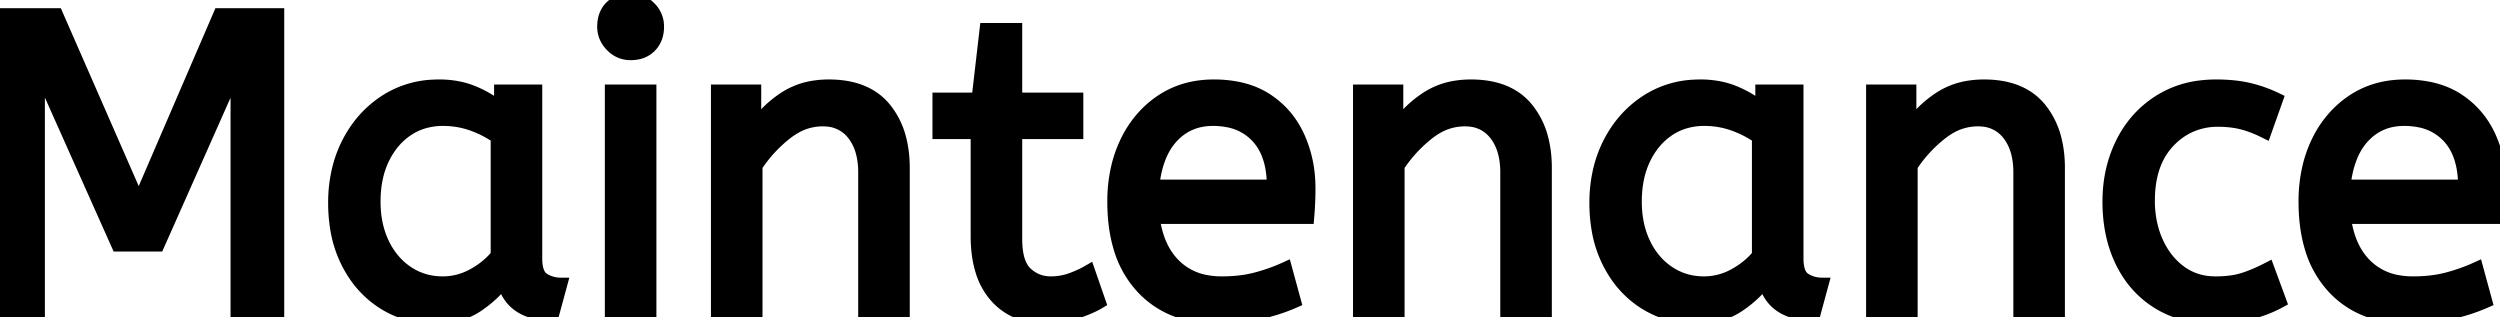 <svg width="176.73" height="22.411" viewBox="0 0 176.73 22.411" xmlns="http://www.w3.org/2000/svg"><g id="svgGroup" stroke-linecap="round" fill-rule="evenodd" font-size="9pt" stroke="#000" stroke-width="0.25mm" fill="#000" style="stroke:#000;stroke-width:0.25mm;fill:#000"><path d="M 2.7 22.05 L 0 22.05 L 0 1.05 L 3.99 1.05 L 9.81 14.34 L 15.54 1.05 L 19.62 1.05 L 19.62 22.05 L 16.77 22.05 L 16.77 4.68 L 11.16 17.31 L 8.34 17.31 L 2.7 4.68 L 2.7 22.05 Z M 53.43 22.05 L 50.73 22.05 L 50.73 6.45 L 53.34 6.45 L 53.34 9.06 Q 54.18 7.8 55.485 6.945 A 5.195 5.195 0 0 1 57.617 6.158 A 6.789 6.789 0 0 1 58.59 6.09 Q 60.606 6.09 61.844 7.017 A 3.978 3.978 0 0 1 62.535 7.68 A 5.521 5.521 0 0 1 63.616 9.894 Q 63.812 10.686 63.837 11.613 A 10.129 10.129 0 0 1 63.84 11.88 L 63.84 22.05 L 61.14 22.05 L 61.14 12.18 A 5.779 5.779 0 0 0 61.037 11.058 Q 60.906 10.394 60.606 9.869 A 3.29 3.29 0 0 0 60.345 9.48 A 2.574 2.574 0 0 0 58.462 8.474 A 3.618 3.618 0 0 0 58.14 8.46 A 3.937 3.937 0 0 0 56.085 9.049 A 5.206 5.206 0 0 0 55.53 9.435 Q 54.3 10.41 53.43 11.73 L 53.43 22.05 Z M 98.82 22.05 L 96.12 22.05 L 96.12 6.45 L 98.73 6.45 L 98.73 9.06 Q 99.57 7.8 100.875 6.945 A 5.195 5.195 0 0 1 103.007 6.158 A 6.789 6.789 0 0 1 103.98 6.09 Q 105.996 6.09 107.234 7.017 A 3.978 3.978 0 0 1 107.925 7.68 A 5.521 5.521 0 0 1 109.006 9.894 Q 109.202 10.686 109.227 11.613 A 10.129 10.129 0 0 1 109.23 11.88 L 109.23 22.05 L 106.53 22.05 L 106.53 12.18 A 5.779 5.779 0 0 0 106.427 11.058 Q 106.296 10.394 105.996 9.869 A 3.29 3.29 0 0 0 105.735 9.48 A 2.574 2.574 0 0 0 103.852 8.474 A 3.618 3.618 0 0 0 103.53 8.46 A 3.937 3.937 0 0 0 101.475 9.049 A 5.206 5.206 0 0 0 100.92 9.435 Q 99.69 10.41 98.82 11.73 L 98.82 22.05 Z M 135.09 22.05 L 132.39 22.05 L 132.39 6.45 L 135 6.45 L 135 9.06 Q 135.84 7.8 137.145 6.945 A 5.195 5.195 0 0 1 139.277 6.158 A 6.789 6.789 0 0 1 140.25 6.09 Q 142.266 6.09 143.504 7.017 A 3.978 3.978 0 0 1 144.195 7.68 A 5.521 5.521 0 0 1 145.276 9.894 Q 145.472 10.686 145.497 11.613 A 10.129 10.129 0 0 1 145.5 11.88 L 145.5 22.05 L 142.8 22.05 L 142.8 12.18 A 5.779 5.779 0 0 0 142.697 11.058 Q 142.566 10.394 142.266 9.869 A 3.29 3.29 0 0 0 142.005 9.48 A 2.574 2.574 0 0 0 140.122 8.474 A 3.618 3.618 0 0 0 139.8 8.46 A 3.937 3.937 0 0 0 137.745 9.049 A 5.206 5.206 0 0 0 137.19 9.435 Q 135.96 10.41 135.09 11.73 L 135.09 22.05 Z M 92.43 15.36 L 81.51 15.36 A 7.226 7.226 0 0 0 81.852 16.868 Q 82.253 18.011 83.04 18.78 A 4.243 4.243 0 0 0 85.327 19.923 A 6.006 6.006 0 0 0 86.37 20.01 A 11.019 11.019 0 0 0 87.652 19.939 A 8.273 8.273 0 0 0 88.8 19.725 Q 89.88 19.44 90.87 18.99 L 91.5 21.3 A 12.231 12.231 0 0 1 90.2 21.788 A 15.559 15.559 0 0 1 89.07 22.095 A 11.674 11.674 0 0 1 87.542 22.341 A 15.608 15.608 0 0 1 86.04 22.41 A 8.495 8.495 0 0 1 83.716 22.109 A 6.332 6.332 0 0 1 80.715 20.265 A 7.056 7.056 0 0 1 79.153 17.403 Q 78.75 16.004 78.75 14.25 A 10.608 10.608 0 0 1 79 11.904 A 8.652 8.652 0 0 1 79.635 10.065 A 7.393 7.393 0 0 1 81.14 7.941 A 6.866 6.866 0 0 1 82.11 7.155 Q 83.7 6.09 85.8 6.09 A 8.566 8.566 0 0 1 87.441 6.239 Q 88.444 6.435 89.245 6.888 A 5.164 5.164 0 0 1 89.535 7.065 Q 91.02 8.04 91.77 9.69 A 8.456 8.456 0 0 1 92.498 12.649 A 10.03 10.03 0 0 1 92.52 13.32 A 22.561 22.561 0 0 1 92.433 15.329 A 20.779 20.779 0 0 1 92.43 15.36 Z M 176.64 15.36 L 165.72 15.36 A 7.226 7.226 0 0 0 166.062 16.868 Q 166.462 18.011 167.25 18.78 A 4.243 4.243 0 0 0 169.537 19.923 A 6.006 6.006 0 0 0 170.58 20.01 A 11.019 11.019 0 0 0 171.862 19.939 A 8.273 8.273 0 0 0 173.01 19.725 Q 174.09 19.44 175.08 18.99 L 175.71 21.3 A 12.231 12.231 0 0 1 174.41 21.788 A 15.559 15.559 0 0 1 173.28 22.095 A 11.674 11.674 0 0 1 171.752 22.341 A 15.608 15.608 0 0 1 170.25 22.41 A 8.495 8.495 0 0 1 167.926 22.109 A 6.332 6.332 0 0 1 164.925 20.265 A 7.056 7.056 0 0 1 163.363 17.403 Q 162.96 16.004 162.96 14.25 A 10.608 10.608 0 0 1 163.21 11.904 A 8.652 8.652 0 0 1 163.845 10.065 A 7.393 7.393 0 0 1 165.35 7.941 A 6.866 6.866 0 0 1 166.32 7.155 Q 167.91 6.09 170.01 6.09 A 8.566 8.566 0 0 1 171.651 6.239 Q 172.654 6.435 173.455 6.888 A 5.164 5.164 0 0 1 173.745 7.065 Q 175.23 8.04 175.98 9.69 A 8.456 8.456 0 0 1 176.708 12.649 A 10.03 10.03 0 0 1 176.73 13.32 A 22.561 22.561 0 0 1 176.643 15.329 A 20.779 20.779 0 0 1 176.64 15.36 Z M 69.09 16.68 L 69.09 9.36 L 66.39 9.36 L 66.39 7.02 L 69.15 7.02 L 69.72 2.1 L 71.79 2.1 L 71.79 7.02 L 76.11 7.02 L 76.11 9.36 L 71.79 9.36 L 71.79 16.89 A 6.468 6.468 0 0 0 71.84 17.729 Q 71.982 18.811 72.525 19.32 Q 73.26 20.01 74.28 20.01 Q 75.03 20.01 75.705 19.77 A 7.72 7.72 0 0 0 76.658 19.36 A 6.83 6.83 0 0 0 76.95 19.2 L 77.7 21.36 A 5.564 5.564 0 0 1 77.215 21.617 Q 76.733 21.844 76.08 22.065 Q 75.06 22.41 73.95 22.41 A 5.498 5.498 0 0 1 72.395 22.201 A 4.18 4.18 0 0 1 70.395 20.925 A 4.835 4.835 0 0 1 69.427 19.155 Q 69.198 18.425 69.125 17.544 A 10.433 10.433 0 0 1 69.09 16.68 Z M 160.92 7.02 L 160.11 9.3 Q 159.27 8.88 158.505 8.685 A 6.163 6.163 0 0 0 157.592 8.528 A 7.906 7.906 0 0 0 156.81 8.49 A 4.767 4.767 0 0 0 154.634 8.983 A 4.84 4.84 0 0 0 153.285 10.005 Q 151.932 11.443 151.864 13.922 A 9.682 9.682 0 0 0 151.86 14.19 A 7.558 7.558 0 0 0 152.072 16.008 A 6.435 6.435 0 0 0 152.46 17.13 Q 153.06 18.45 154.125 19.23 A 4.039 4.039 0 0 0 156.276 19.998 A 5.072 5.072 0 0 0 156.63 20.01 A 8.526 8.526 0 0 0 157.502 19.968 Q 158.099 19.907 158.58 19.755 Q 159.39 19.5 160.32 19.02 L 161.16 21.3 A 8.561 8.561 0 0 1 159.775 21.902 A 10.287 10.287 0 0 1 159.075 22.11 Q 157.938 22.406 156.496 22.41 A 14.342 14.342 0 0 1 156.45 22.41 A 8.041 8.041 0 0 1 154.338 22.143 A 6.622 6.622 0 0 1 152.565 21.375 Q 150.9 20.34 150 18.495 Q 149.1 16.65 149.1 14.25 Q 149.1 12 150.015 10.14 Q 150.93 8.28 152.64 7.185 A 6.92 6.92 0 0 1 155.54 6.159 A 8.883 8.883 0 0 1 156.66 6.09 A 12.393 12.393 0 0 1 157.755 6.136 Q 158.316 6.186 158.806 6.29 A 7.191 7.191 0 0 1 158.985 6.33 Q 159.99 6.57 160.92 7.02 Z M 35.4 7.71 L 35.4 6.45 L 37.86 6.45 L 37.86 18.27 A 3.645 3.645 0 0 0 37.89 18.761 Q 37.967 19.325 38.239 19.611 A 0.89 0.89 0 0 0 38.415 19.755 Q 38.97 20.1 39.63 20.1 L 39.06 22.2 Q 36.251 22.2 35.611 19.974 A 4.076 4.076 0 0 1 35.58 19.86 A 6.392 6.392 0 0 1 34.647 20.888 A 8.549 8.549 0 0 1 33.705 21.615 A 4.478 4.478 0 0 1 32.219 22.246 Q 31.614 22.388 30.908 22.407 A 8.162 8.162 0 0 1 30.69 22.41 Q 28.74 22.41 27.15 21.42 A 6.884 6.884 0 0 1 24.926 19.162 A 8.377 8.377 0 0 1 24.615 18.615 A 8.168 8.168 0 0 1 23.826 16.232 A 10.993 10.993 0 0 1 23.67 14.34 A 9.943 9.943 0 0 1 23.969 11.86 A 8.39 8.39 0 0 1 24.615 10.14 Q 25.56 8.28 27.225 7.185 A 6.689 6.689 0 0 1 30.583 6.103 A 8.216 8.216 0 0 1 31.05 6.09 A 6.775 6.775 0 0 1 32.488 6.237 A 5.611 5.611 0 0 1 33.495 6.555 A 7.801 7.801 0 0 1 34.781 7.243 A 6.631 6.631 0 0 1 35.4 7.71 Z M 124.56 7.71 L 124.56 6.45 L 127.02 6.45 L 127.02 18.27 A 3.645 3.645 0 0 0 127.05 18.761 Q 127.127 19.325 127.399 19.611 A 0.89 0.89 0 0 0 127.575 19.755 Q 128.13 20.1 128.79 20.1 L 128.22 22.2 Q 125.411 22.2 124.771 19.974 A 4.076 4.076 0 0 1 124.74 19.86 A 6.392 6.392 0 0 1 123.807 20.888 A 8.549 8.549 0 0 1 122.865 21.615 A 4.478 4.478 0 0 1 121.379 22.246 Q 120.774 22.388 120.068 22.407 A 8.162 8.162 0 0 1 119.85 22.41 Q 117.9 22.41 116.31 21.42 A 6.884 6.884 0 0 1 114.086 19.162 A 8.377 8.377 0 0 1 113.775 18.615 A 8.168 8.168 0 0 1 112.986 16.232 A 10.993 10.993 0 0 1 112.83 14.34 A 9.943 9.943 0 0 1 113.129 11.86 A 8.39 8.39 0 0 1 113.775 10.14 Q 114.72 8.28 116.385 7.185 A 6.689 6.689 0 0 1 119.743 6.103 A 8.216 8.216 0 0 1 120.21 6.09 A 6.775 6.775 0 0 1 121.648 6.237 A 5.611 5.611 0 0 1 122.655 6.555 A 7.801 7.801 0 0 1 123.941 7.243 A 6.631 6.631 0 0 1 124.56 7.71 Z M 45.93 22.05 L 43.23 22.05 L 43.23 6.45 L 45.93 6.45 L 45.93 22.05 Z M 35.16 18.06 L 35.16 9.69 Q 34.35 9.12 33.375 8.775 Q 32.4 8.43 31.32 8.43 A 4.777 4.777 0 0 0 29.829 8.656 A 4.207 4.207 0 0 0 28.785 9.165 Q 27.69 9.9 27.06 11.205 Q 26.43 12.51 26.43 14.25 Q 26.43 15.93 27.06 17.235 A 5.281 5.281 0 0 0 27.992 18.599 A 4.709 4.709 0 0 0 28.8 19.275 Q 29.91 20.01 31.29 20.01 Q 32.43 20.01 33.45 19.455 Q 34.47 18.9 35.16 18.06 Z M 124.32 18.06 L 124.32 9.69 Q 123.51 9.12 122.535 8.775 Q 121.56 8.43 120.48 8.43 A 4.777 4.777 0 0 0 118.989 8.656 A 4.207 4.207 0 0 0 117.945 9.165 Q 116.85 9.9 116.22 11.205 Q 115.59 12.51 115.59 14.25 Q 115.59 15.93 116.22 17.235 A 5.281 5.281 0 0 0 117.152 18.599 A 4.709 4.709 0 0 0 117.96 19.275 Q 119.07 20.01 120.45 20.01 Q 121.59 20.01 122.61 19.455 Q 123.63 18.9 124.32 18.06 Z M 81.48 13.17 L 90.03 13.17 A 7.307 7.307 0 0 0 89.909 11.795 Q 89.76 11.019 89.429 10.412 A 3.727 3.727 0 0 0 88.89 9.66 A 3.747 3.747 0 0 0 86.802 8.527 A 5.519 5.519 0 0 0 85.74 8.43 Q 84 8.43 82.86 9.645 Q 81.72 10.86 81.48 13.17 Z M 165.69 13.17 L 174.24 13.17 A 7.307 7.307 0 0 0 174.119 11.795 Q 173.97 11.019 173.639 10.412 A 3.727 3.727 0 0 0 173.1 9.66 A 3.747 3.747 0 0 0 171.012 8.527 A 5.519 5.519 0 0 0 169.95 8.43 Q 168.21 8.43 167.07 9.645 Q 165.93 10.86 165.69 13.17 Z M 43.271 3.237 A 1.792 1.792 0 0 0 44.58 3.78 A 2.453 2.453 0 0 0 45.029 3.741 A 1.694 1.694 0 0 0 45.96 3.255 A 1.733 1.733 0 0 0 46.387 2.515 A 2.253 2.253 0 0 0 46.47 1.89 A 2.176 2.176 0 0 0 46.47 1.866 A 1.818 1.818 0 0 0 45.915 0.555 Q 45.36 0 44.58 0 Q 43.71 0 43.2 0.51 Q 42.69 1.02 42.69 1.89 A 1.797 1.797 0 0 0 42.838 2.616 A 1.993 1.993 0 0 0 43.245 3.21 A 2.242 2.242 0 0 0 43.271 3.237 Z" vector-effect="non-scaling-stroke"/></g></svg>